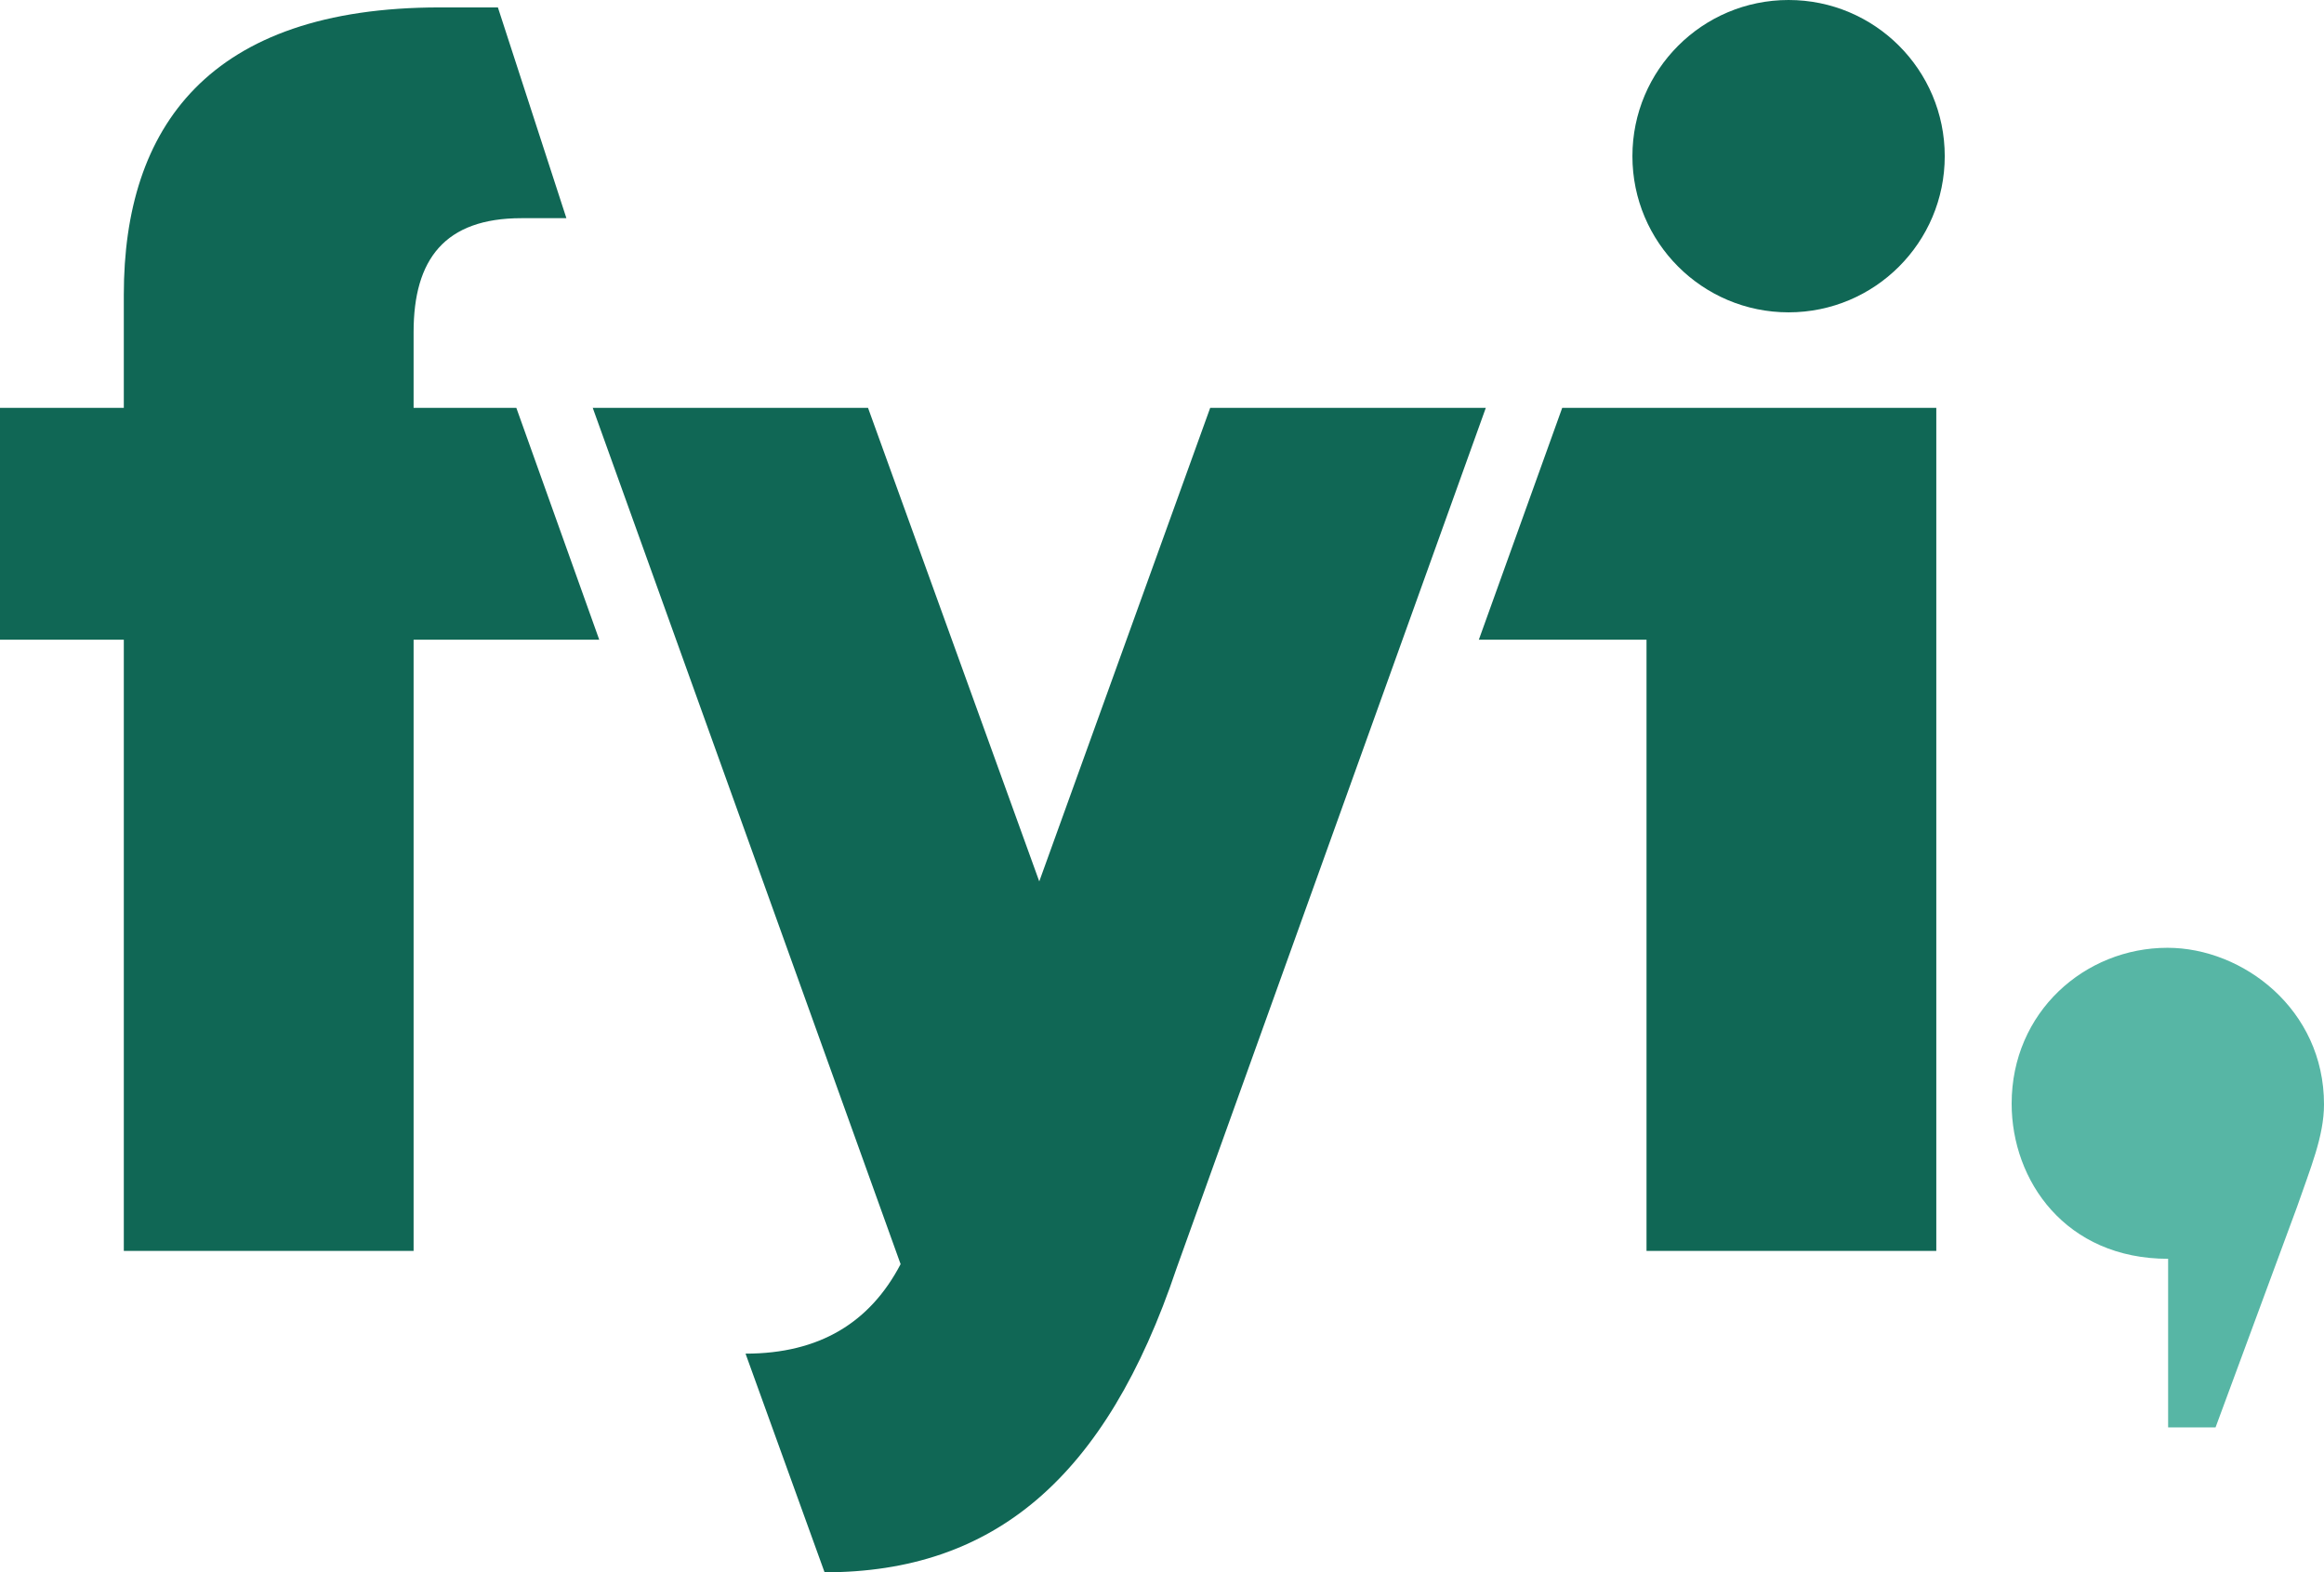 <?xml version="1.0" encoding="UTF-8" standalone="no"?>
<!-- Created with Inkscape (http://www.inkscape.org/) -->

<svg
   xmlns:dc="http://purl.org/dc/elements/1.1/"
   xmlns:cc="http://creativecommons.org/ns#"
   xmlns:rdf="http://www.w3.org/1999/02/22-rdf-syntax-ns#"
   xmlns:svg="http://www.w3.org/2000/svg"
   xmlns="http://www.w3.org/2000/svg"
   xmlns:sodipodi="http://sodipodi.sourceforge.net/DTD/sodipodi-0.dtd"
   xmlns:inkscape="http://www.inkscape.org/namespaces/inkscape"
   width="999"
   height="675.855"
   id="svg9545"
   version="1.1"
   inkscape:version="0.91 r13725"
   sodipodi:docname="FYI.svg">
  <defs
     id="defs9547" />
  <sodipodi:namedview
     id="base"
     pagecolor="#ffffff"
     bordercolor="#666666"
     borderopacity="1.0"
     inkscape:pageopacity="0.0"
     inkscape:pageshadow="2"
     inkscape:zoom="0.35"
     inkscape:cx="622.08299"
     inkscape:cy="71.884462"
     inkscape:document-units="px"
     inkscape:current-layer="layer1"
     showgrid="false"
     fit-margin-left="0.5"
     fit-margin-bottom="0.5"
     fit-margin-top="0.5"
     fit-margin-right="0.5"
     inkscape:window-width="1680"
     inkscape:window-height="931"
     inkscape:window-x="0"
     inkscape:window-y="1"
     inkscape:window-maximized="1">
    <inkscape:grid
       type="xygrid"
       id="grid9564"
       empspacing="5"
       visible="true"
       enabled="true"
       snapvisiblegridlinesonly="true" />
  </sodipodi:namedview>
  <g
     inkscape:label="Layer 1"
     inkscape:groupmode="layer"
     id="layer1"
     transform="translate(-54.5,-279.007)">
    <path
       style="fill:#106755;fill-opacity:1;stroke:none"
       d="m 107.724,816.705 0,-262.725 -53.224,0 0,-99.654 53.224,0 0,-48.695 c 0,-71.837 36.355,-123.436 135.858,-123.436 l 24.948,0 29.443,90.595 -19.309,0 c -33.039,0 -46.372,17.734 -46.372,48.946 l 0,32.589 44.165,0 35.631,99.654 -79.796,0 0,262.725 z"
       id="path9566"
       inkscape:connector-curvature="0"
       sodipodi:nodetypes="ccccccscccccccccc" />
    <path
       style="fill:#106755;fill-opacity:1;stroke:none"
       d="m 309.298,454.325 118.334,0 73.608,203.553 73.477,-203.553 118.477,0 -132.94,369.862 C 529.885,914.528 481.598,954.862 408.952,954.862 L 374.979,860.87 c 31.817,0 53.535,-13.391 66.659,-38.472 z"
       id="path9568"
       inkscape:connector-curvature="0"
       sodipodi:nodetypes="cccccccccc" />
    <path
       style="fill:#106755;fill-opacity:1;stroke:none"
       d="m 690.201,553.98 35.834,-99.654 160.806,0 0,362.38 -124.568,0 0,-262.725 z"
       id="path9570"
       inkscape:connector-curvature="0"
       sodipodi:nodetypes="ccccccc" />
    <circle
       style="fill:#106755;fill-opacity:1;stroke:none"
       id="path9572"
       cx="823.343"
       cy="346.137"
       r="67.13" />
    <path
       style="fill:#57b6a5;fill-opacity:1;stroke:none"
       d="m 986.495,820.102 c -44.089,0 -67.264,-33.582 -67.264,-66.698 0,-39.331 31.423,-66.992 66.992,-66.992 32.391,0 67.278,26.437 67.278,67.278 0,13.86 -5.958,27.72 -11.556,44.006 l -35.065,94.882 -20.384,0 z"
       id="path9574"
       inkscape:connector-curvature="0"
       sodipodi:nodetypes="cccccccc" />
  </g>
</svg>

